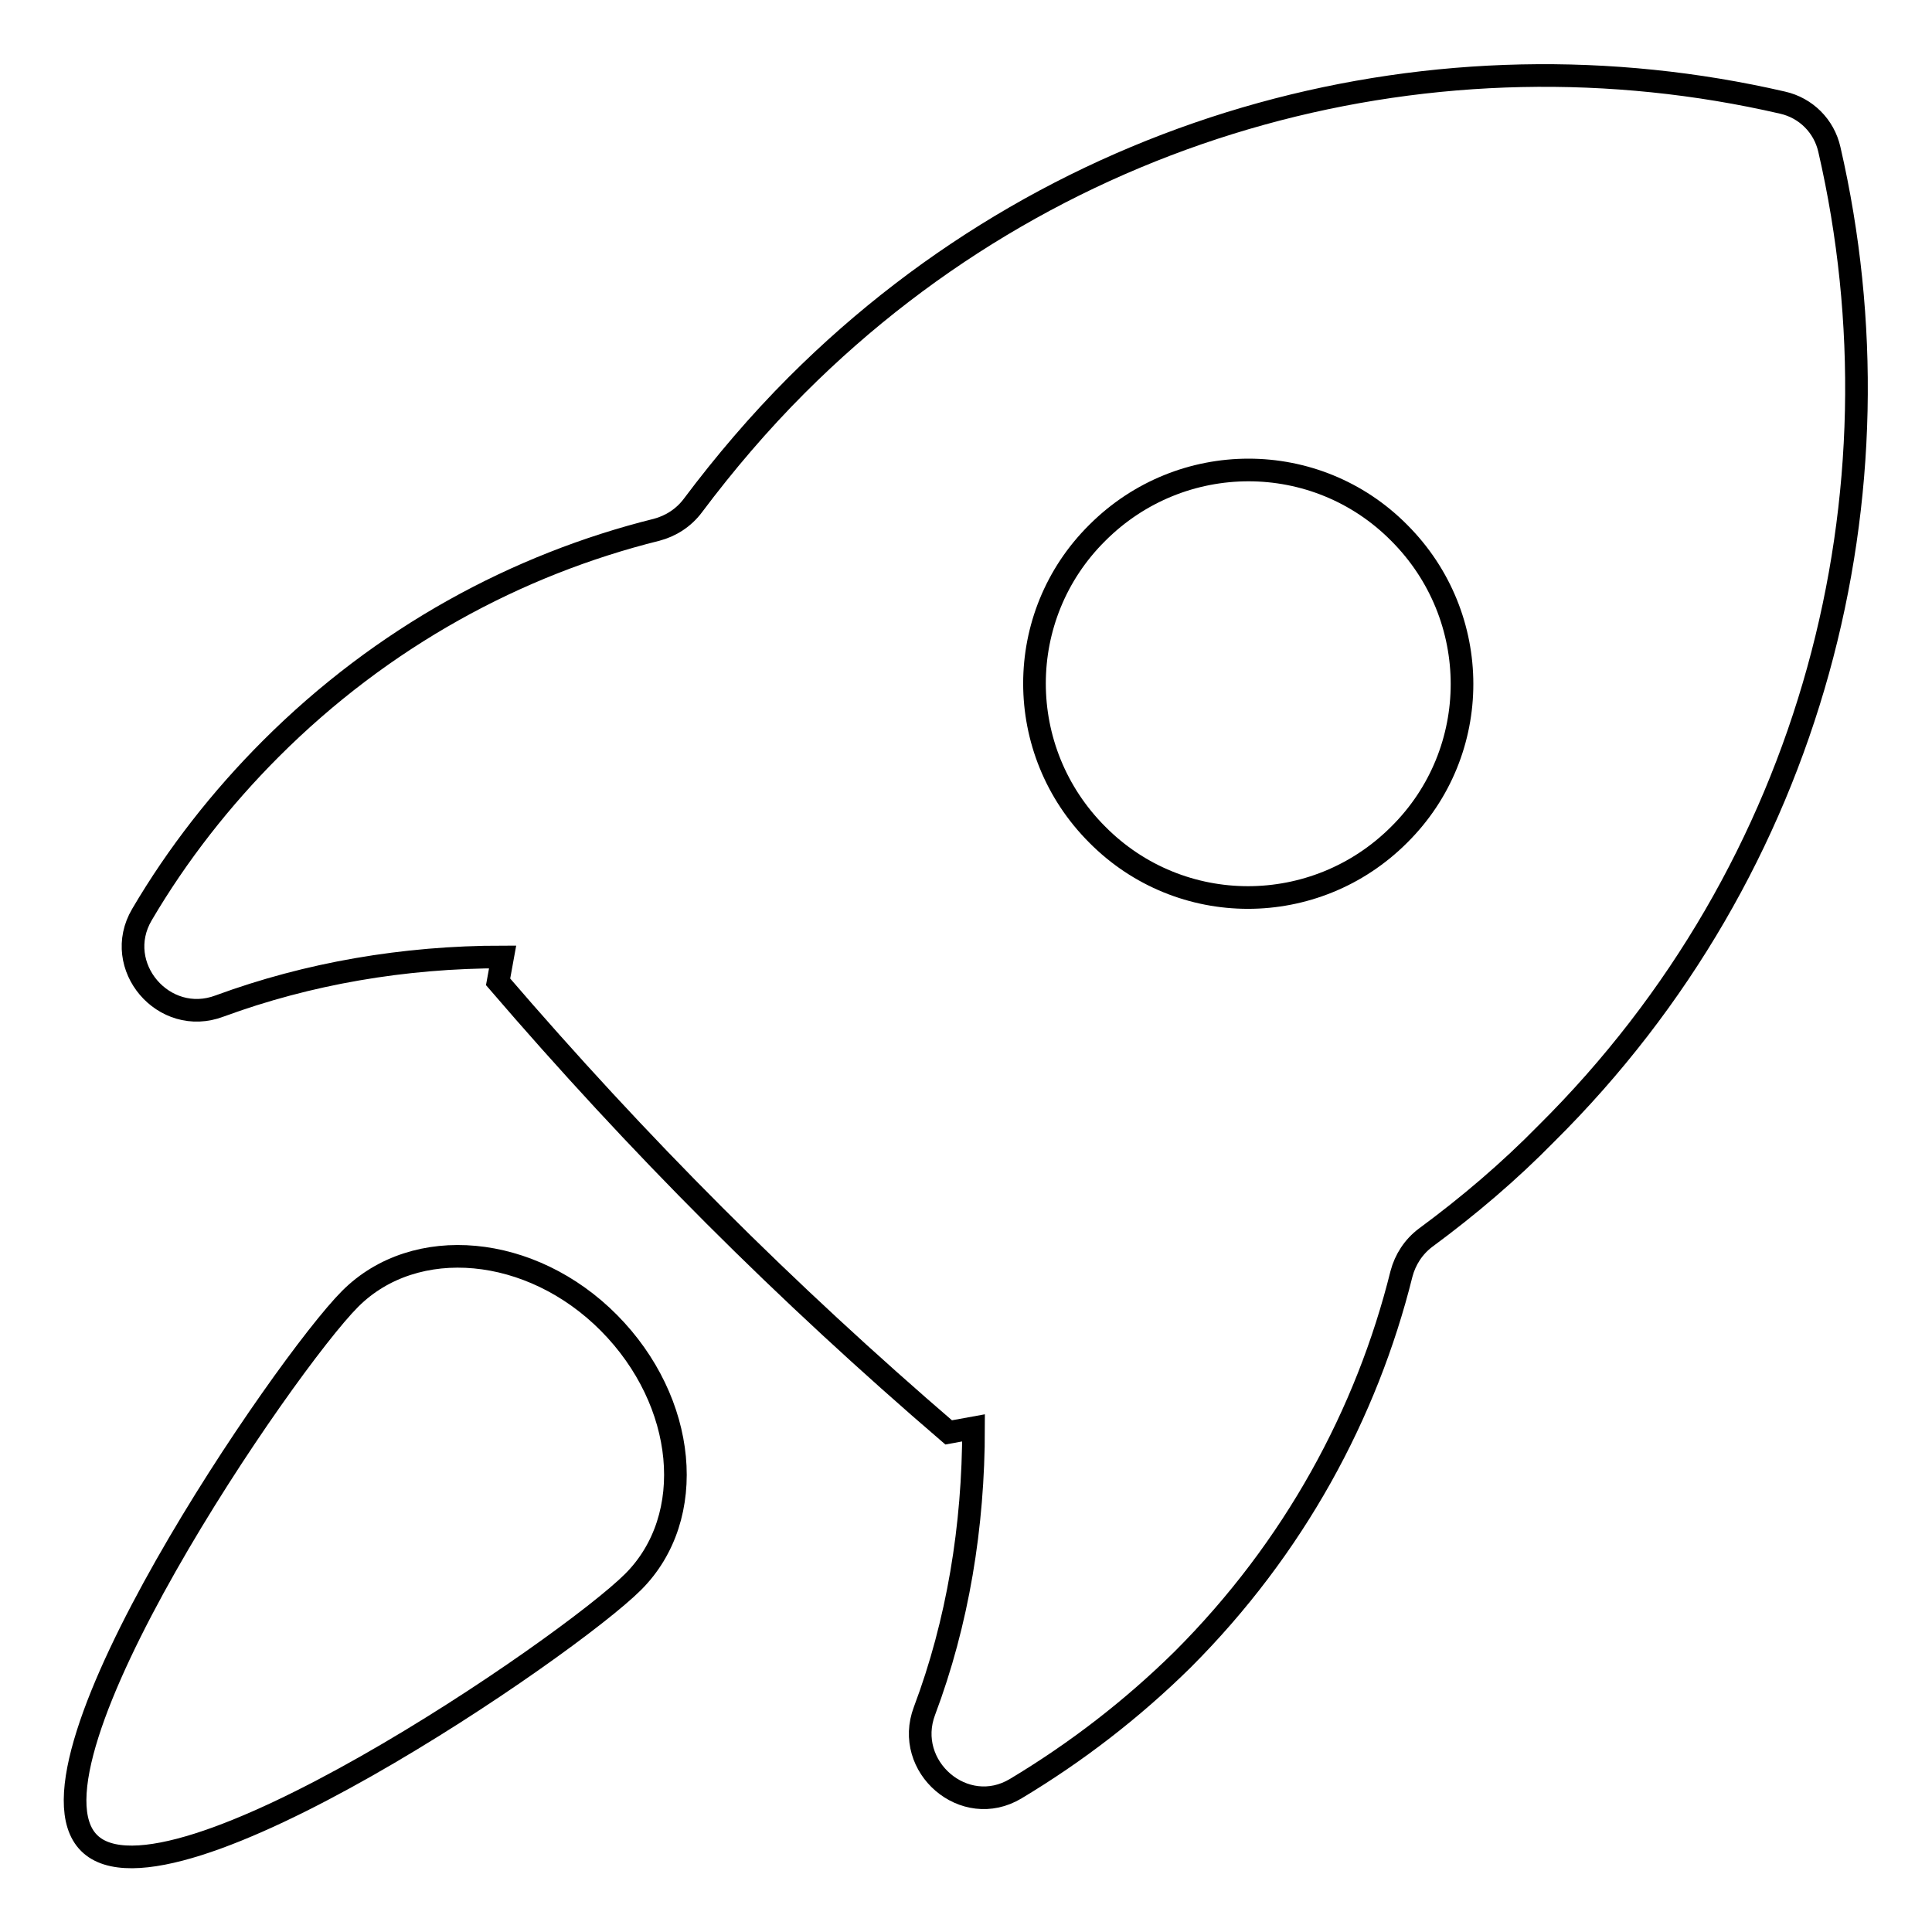 <?xml version="1.0" encoding="utf-8"?>
<!-- Svg Vector Icons : http://www.onlinewebfonts.com/icon -->
<!DOCTYPE svg PUBLIC "-//W3C//DTD SVG 1.1//EN" "http://www.w3.org/Graphics/SVG/1.1/DTD/svg11.dtd">
<svg version="1.1" xmlns="http://www.w3.org/2000/svg" xmlns:xlink="http://www.w3.org/1999/xlink" x="0px" y="0px" viewBox="0 0 256 256" enable-background="new 0 0 256 256" xml:space="preserve">
<g> <path stroke-width="3" fill-opacity="0" stroke="#000000"  d="M242.4,19.8c-0.7-3.1-3.1-5.5-6.2-6.2c-45.5-10.5-95.2,2-130.6,37.4c-5,5-9.6,10.4-13.8,16 c-1.2,1.6-2.9,2.7-4.8,3.2c-18.5,4.6-36.3,14.2-51.1,29c-6.6,6.6-12.4,14-17.1,22c-4,6.8,2.9,14.9,10.3,12.1 c11.7-4.3,24.4-6.5,37.5-6.5c-0.2,1.1-0.4,2.2-0.6,3.3c9.2,10.7,18.7,21,28.7,31c10,10,20.3,19.5,31,28.7c1.1-0.2,2.2-0.4,3.3-0.6 c0,13.1-2.1,25.8-6.5,37.5c-2.8,7.4,5.3,14.4,12.1,10.3c8-4.8,15.4-10.5,22.1-17.1c14.8-14.8,24.4-32.6,29-51.1 c0.5-1.9,1.6-3.6,3.2-4.8c5.7-4.2,11.1-8.8,16-13.8C240.4,115,252.9,65.3,242.4,19.8z M185.4,110.6c-11.1,11.1-29,11.1-40,0 c-11.1-11.1-11.1-29,0-40c11.1-11.1,29-11.1,40,0C196.5,81.7,196.5,99.6,185.4,110.6z"/> <path stroke-width="3" fill-opacity="0" stroke="#000000"  d="M46.4,172.1c-8.6,8.6-45,61.7-34.6,72.1c10.4,10.4,63.5-26,72.1-34.6c8.6-8.6,7.1-23.9-3.2-34.3 C70.4,164.9,55,163.5,46.4,172.1z"/></g>
</svg>